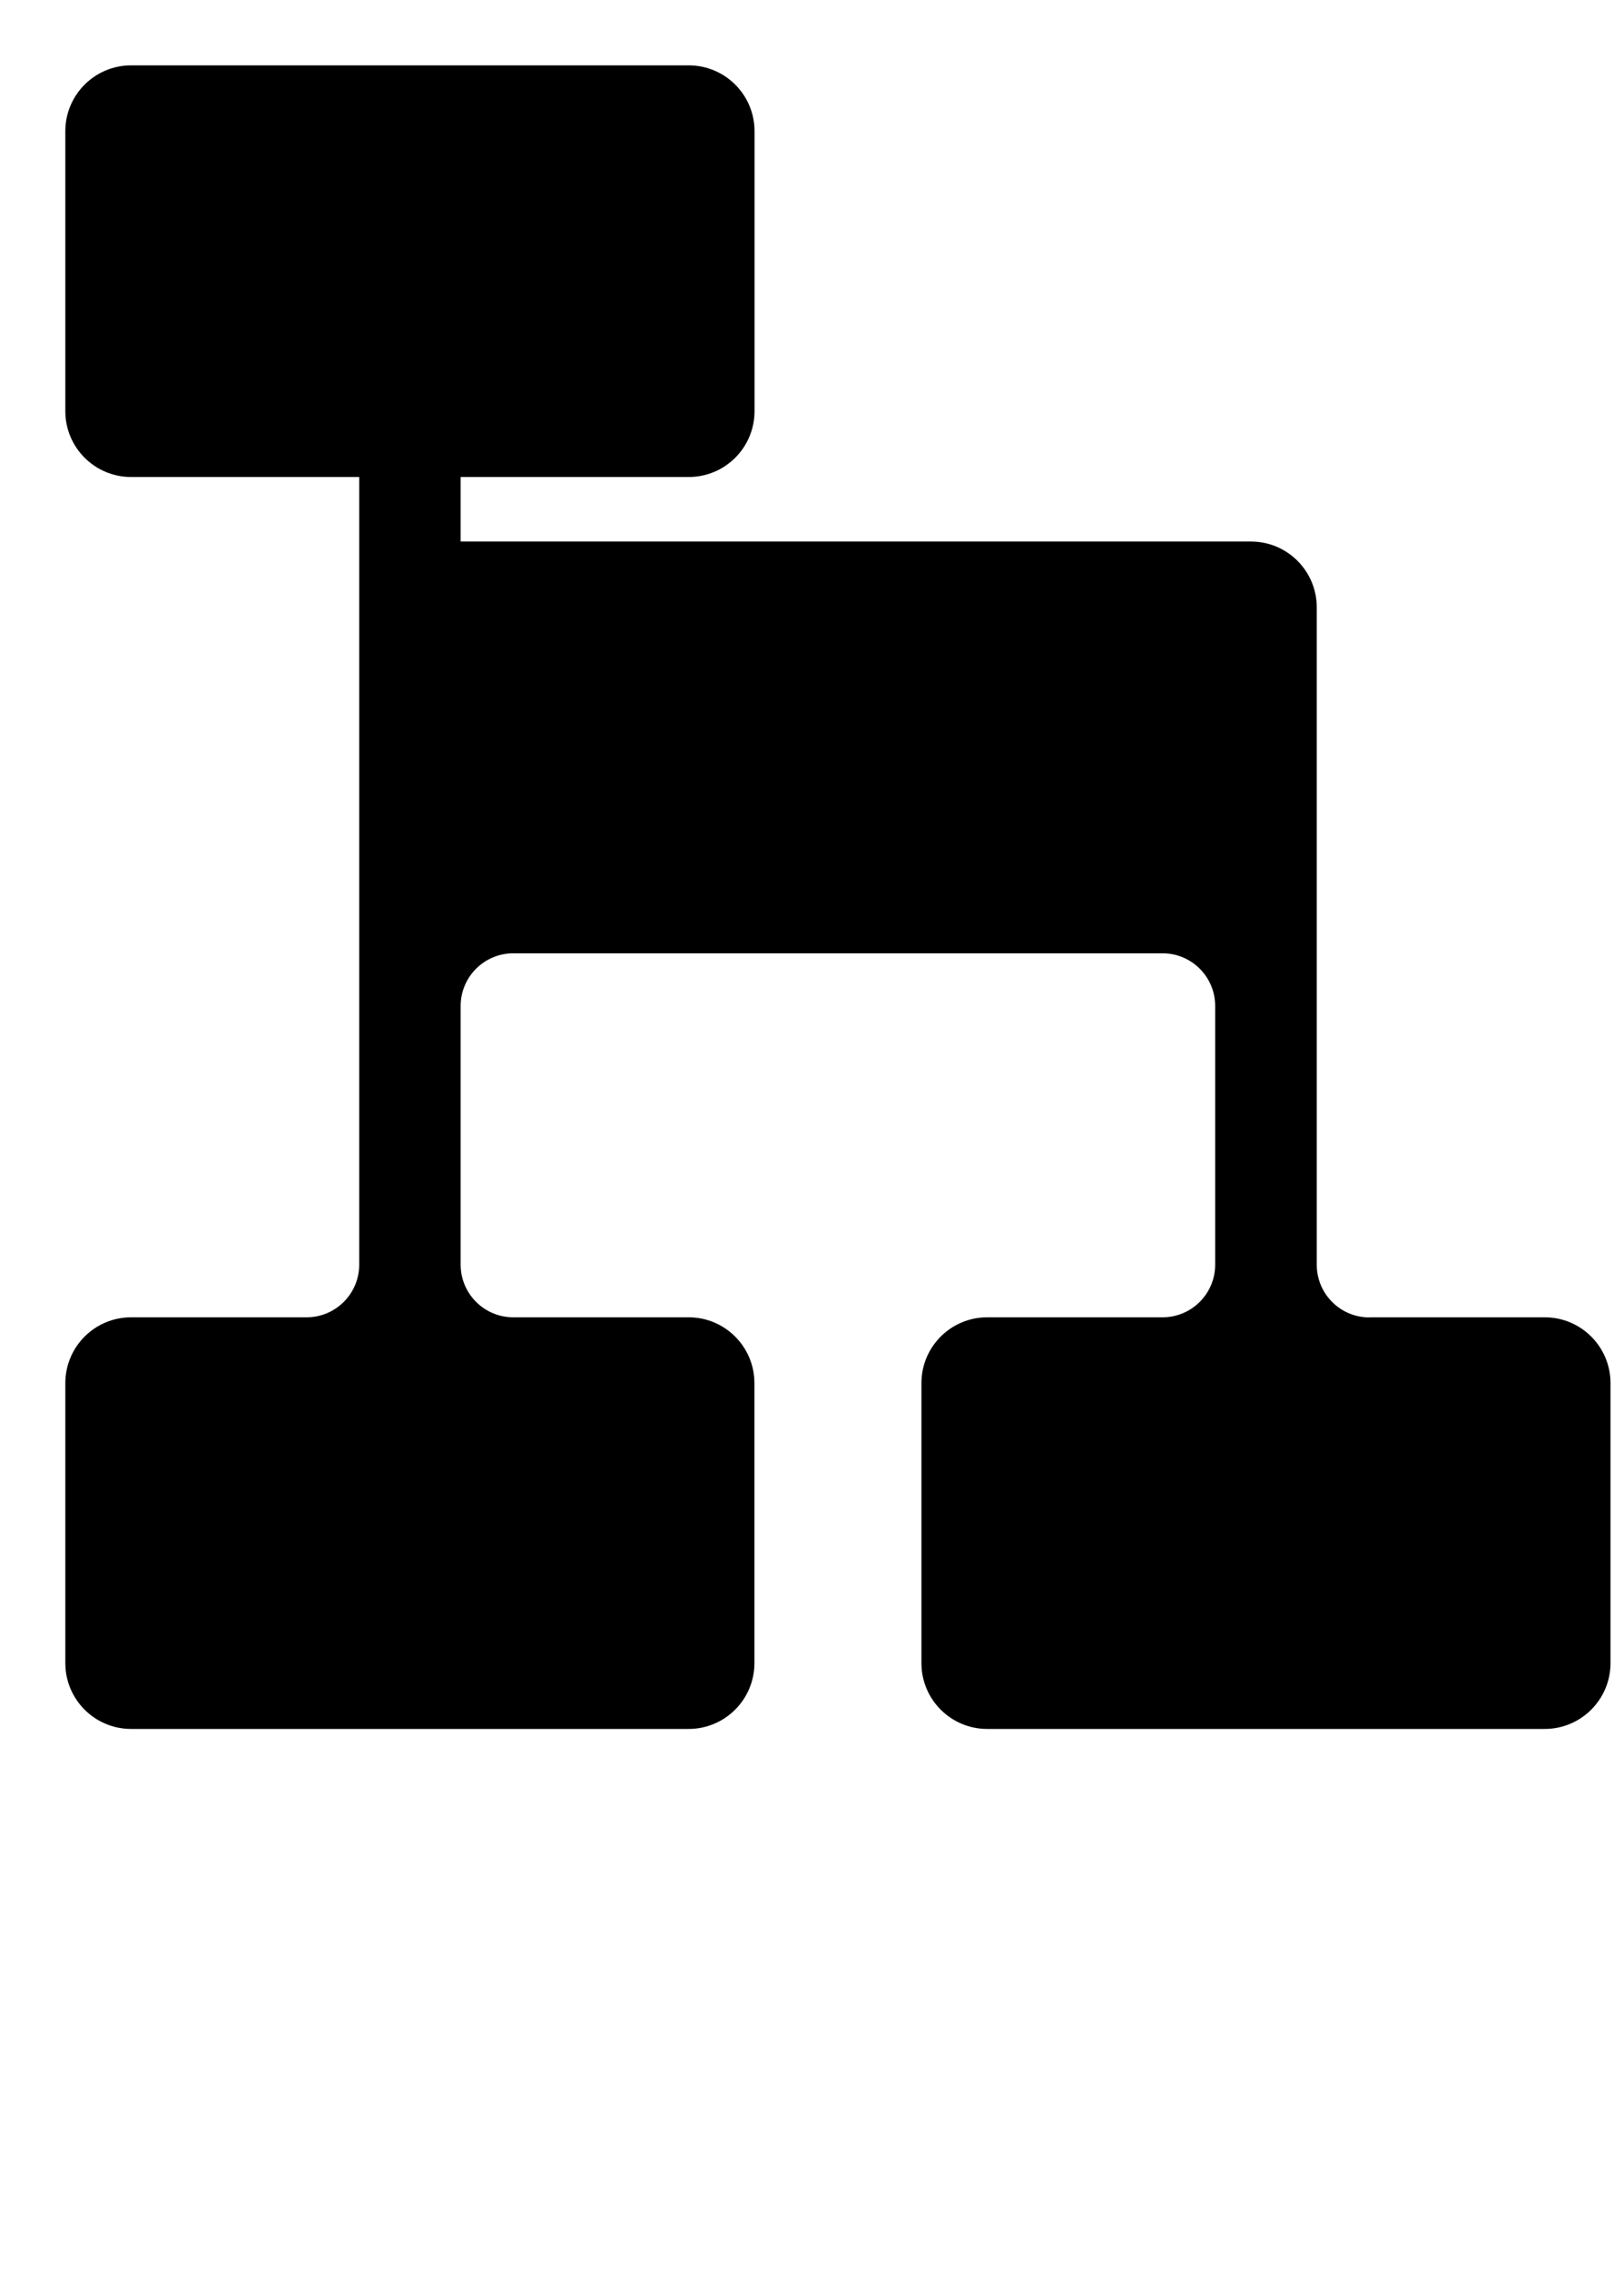 <?xml version="1.0" encoding="UTF-8"?> <svg xmlns="http://www.w3.org/2000/svg" width="136" height="190" viewBox="0 0 136 190" fill="none"> <path d="M114.676 110.28C112.239 110.28 110.27 108.3 110.27 105.873V50.842C110.27 47.798 107.803 45.331 104.759 45.331H38.577V39.93H57.676C60.72 39.93 63.187 37.463 63.187 34.419V10.982C63.187 7.938 60.72 5.471 57.676 5.471H10.982C7.938 5.471 5.471 7.938 5.471 10.982V34.419C5.471 37.463 7.938 39.93 10.982 39.93H30.082V105.863C30.082 108.3 28.102 110.27 25.675 110.27H10.982C7.938 110.27 5.471 112.737 5.471 115.781V139.217C5.471 142.261 7.938 144.728 10.982 144.728H57.666C60.711 144.728 63.178 142.261 63.178 139.217V115.781C63.178 112.737 60.711 110.27 57.666 110.27H42.984C40.547 110.27 38.577 108.29 38.577 105.863V84.207C38.577 81.77 40.556 79.8 42.984 79.8H97.358C99.795 79.8 101.764 81.78 101.764 84.207V105.863C101.764 108.3 99.785 110.27 97.358 110.27H82.675C79.631 110.27 77.164 112.737 77.164 115.781V139.217C77.164 142.261 79.631 144.728 82.675 144.728H129.359C132.403 144.728 134.87 142.261 134.87 139.217V115.781C134.87 112.737 132.403 110.27 129.359 110.27H114.676V110.28Z" fill="black"></path> </svg> 
